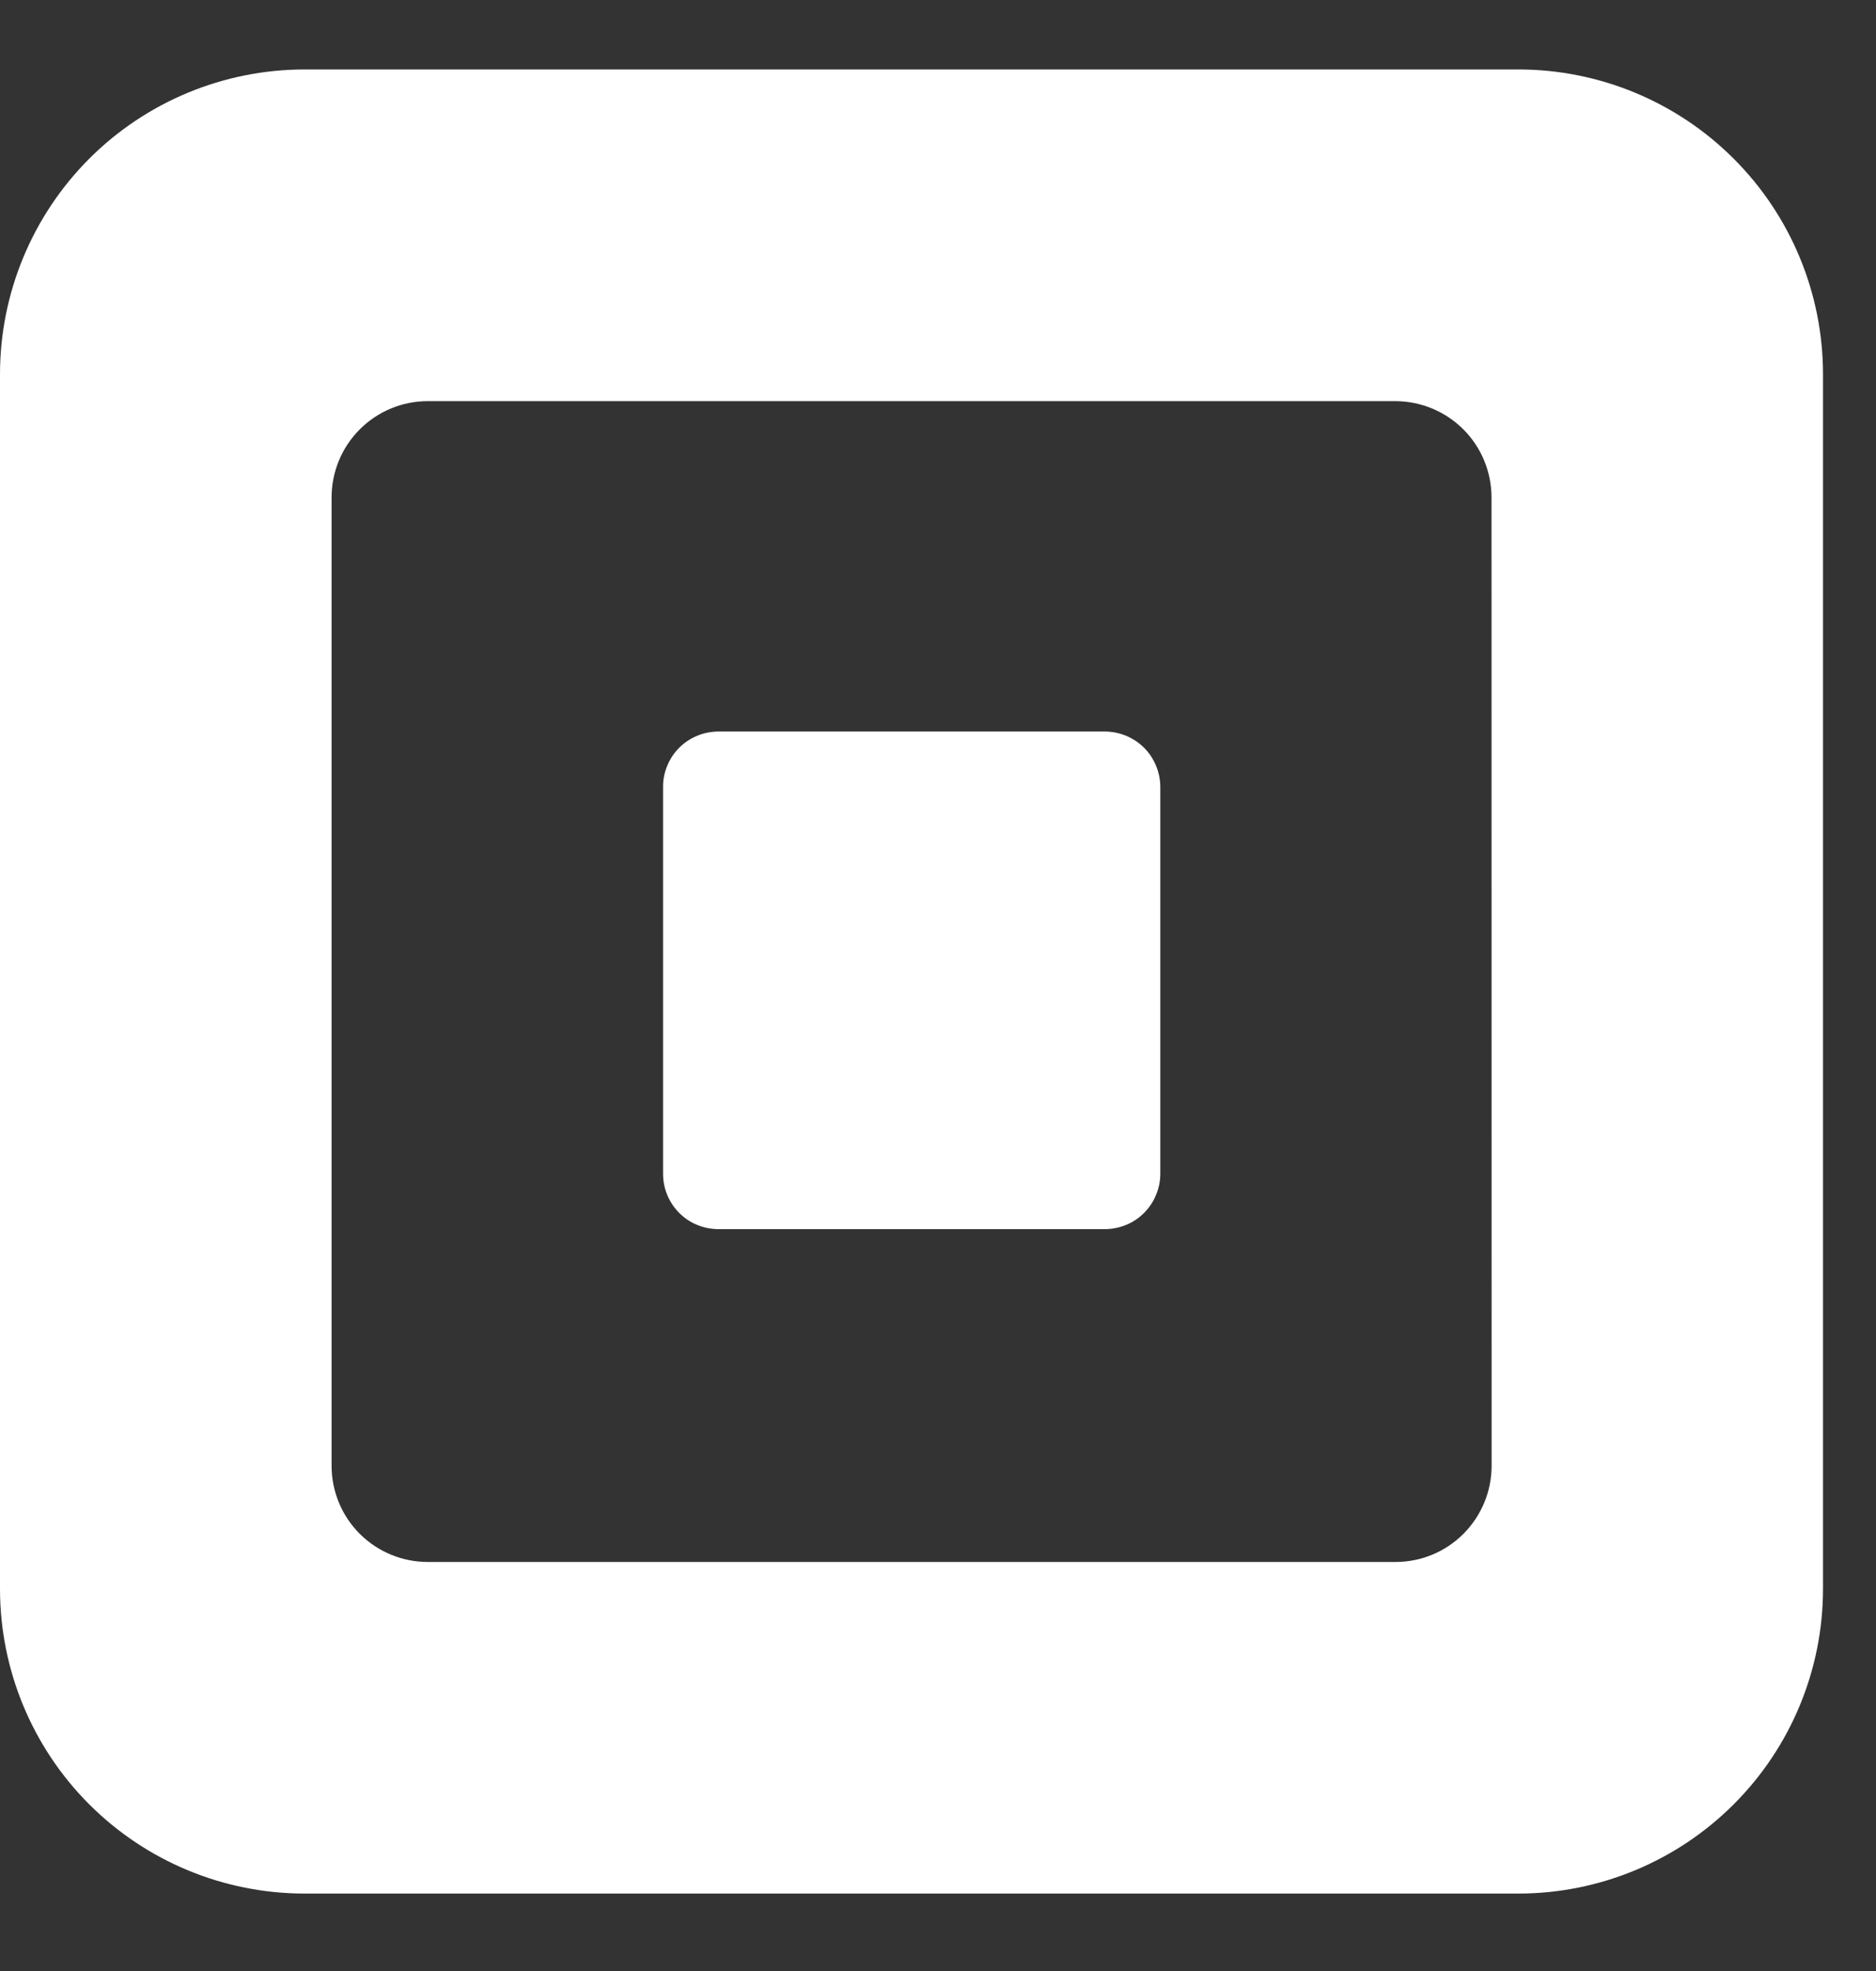 <svg width="20" height="21" viewBox="0 0 20 21" fill="none" xmlns="http://www.w3.org/2000/svg">
<rect x="0" y="0" width="20" height="21" fill="#333333" stroke="none"/>
<path d="M16.187 0.74H3.248C2.386 0.74 1.56 1.082 0.951 1.691C0.342 2.301 0 3.127 0 3.988V16.928C0 17.789 0.342 18.615 0.951 19.224C1.56 19.833 2.386 20.175 3.248 20.175H16.187C17.048 20.175 17.874 19.833 18.483 19.224C19.093 18.615 19.435 17.789 19.435 16.928V3.988C19.435 3.127 19.093 2.3 18.483 1.691C17.874 1.082 17.048 0.74 16.187 0.74ZM15.902 15.617C15.902 15.889 15.794 16.149 15.602 16.342C15.41 16.534 15.15 16.642 14.878 16.642H4.56C4.288 16.642 4.028 16.534 3.835 16.342C3.643 16.15 3.535 15.889 3.535 15.617V5.3C3.535 5.028 3.643 4.767 3.835 4.575C4.028 4.382 4.288 4.274 4.56 4.274H14.877C15.149 4.275 15.409 4.383 15.601 4.575C15.793 4.767 15.901 5.028 15.901 5.3L15.902 15.617ZM7.656 13.096C7.579 13.095 7.502 13.08 7.431 13.05C7.359 13.021 7.295 12.977 7.24 12.922C7.186 12.867 7.142 12.802 7.113 12.73C7.083 12.659 7.069 12.582 7.069 12.505V8.386C7.068 8.309 7.083 8.232 7.113 8.16C7.142 8.089 7.185 8.023 7.24 7.968C7.294 7.913 7.359 7.87 7.431 7.84C7.502 7.81 7.579 7.795 7.656 7.794H11.781C11.858 7.795 11.935 7.81 12.007 7.84C12.078 7.87 12.143 7.913 12.198 7.968C12.253 8.023 12.296 8.089 12.325 8.16C12.355 8.232 12.37 8.309 12.37 8.386V12.505C12.37 12.582 12.355 12.659 12.325 12.73C12.296 12.802 12.252 12.867 12.198 12.922C12.143 12.977 12.078 13.021 12.007 13.05C11.935 13.08 11.858 13.095 11.781 13.096H7.656Z" fill="white"/>
</svg>
